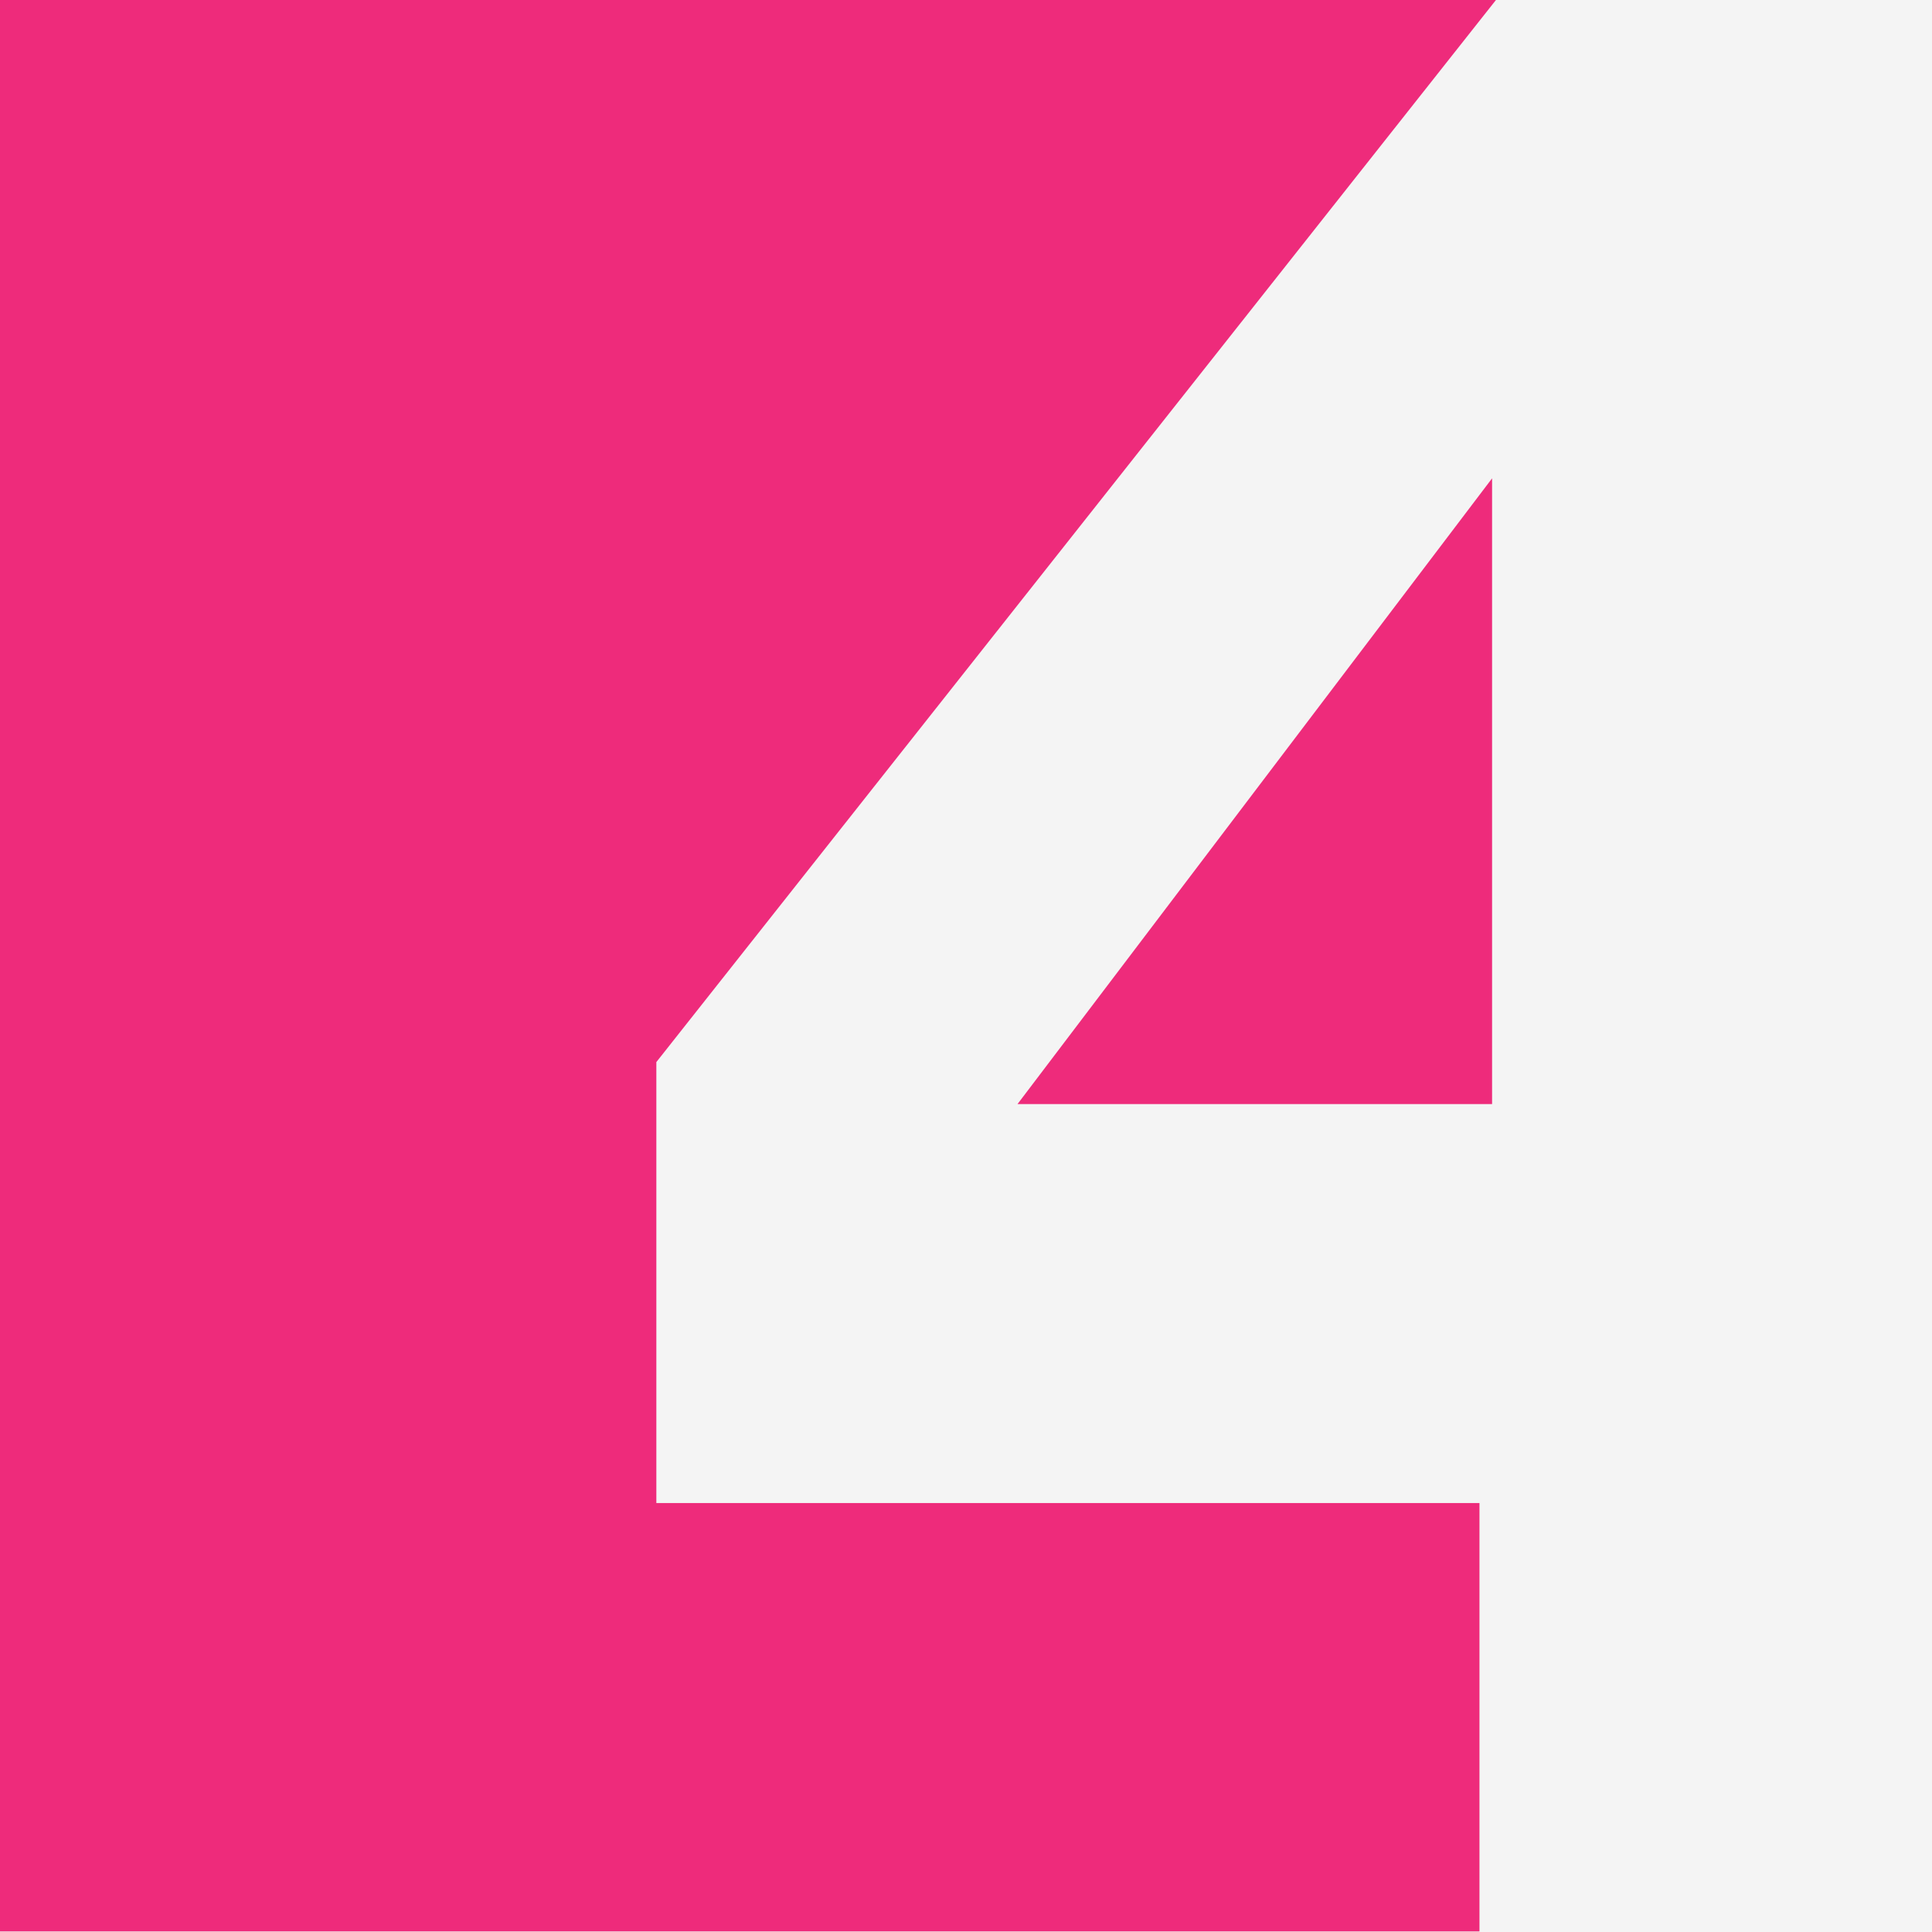 <?xml version="1.0" encoding="UTF-8" standalone="no"?>
<svg xmlns="http://www.w3.org/2000/svg" xmlns:xlink="http://www.w3.org/1999/xlink" xmlns:serif="http://www.serif.com/" width="100%" height="100%" viewBox="0 0 400 400" version="1.1" xml:space="preserve" style="fill-rule:evenodd;clip-rule:evenodd;stroke-linejoin:round;stroke-miterlimit:2;">
    <g id="Layer1">
        <rect x="0" y="0" width="400" height="400" style="fill:rgb(244,244,244);"></rect>
    </g>
    <g transform="matrix(5.296,0,0,5.296,-489.855,-1004.62)">
        <path d="M118.154,231.215L150.99,189.678L92.487,189.678L92.487,265.2L150.333,265.2L150.333,248.454L118.154,248.454L118.154,231.215Z" style="fill:rgb(238,43,123);fill-rule:nonzero;"></path>
    </g>
    <g transform="matrix(5.296,0,0,5.296,-489.855,-1004.62)">
        <path d="M150.826,232.857L150.826,208.394L132.273,232.857L150.826,232.857Z" style="fill:rgb(238,43,123);fill-rule:nonzero;"></path>
    </g>
</svg>
